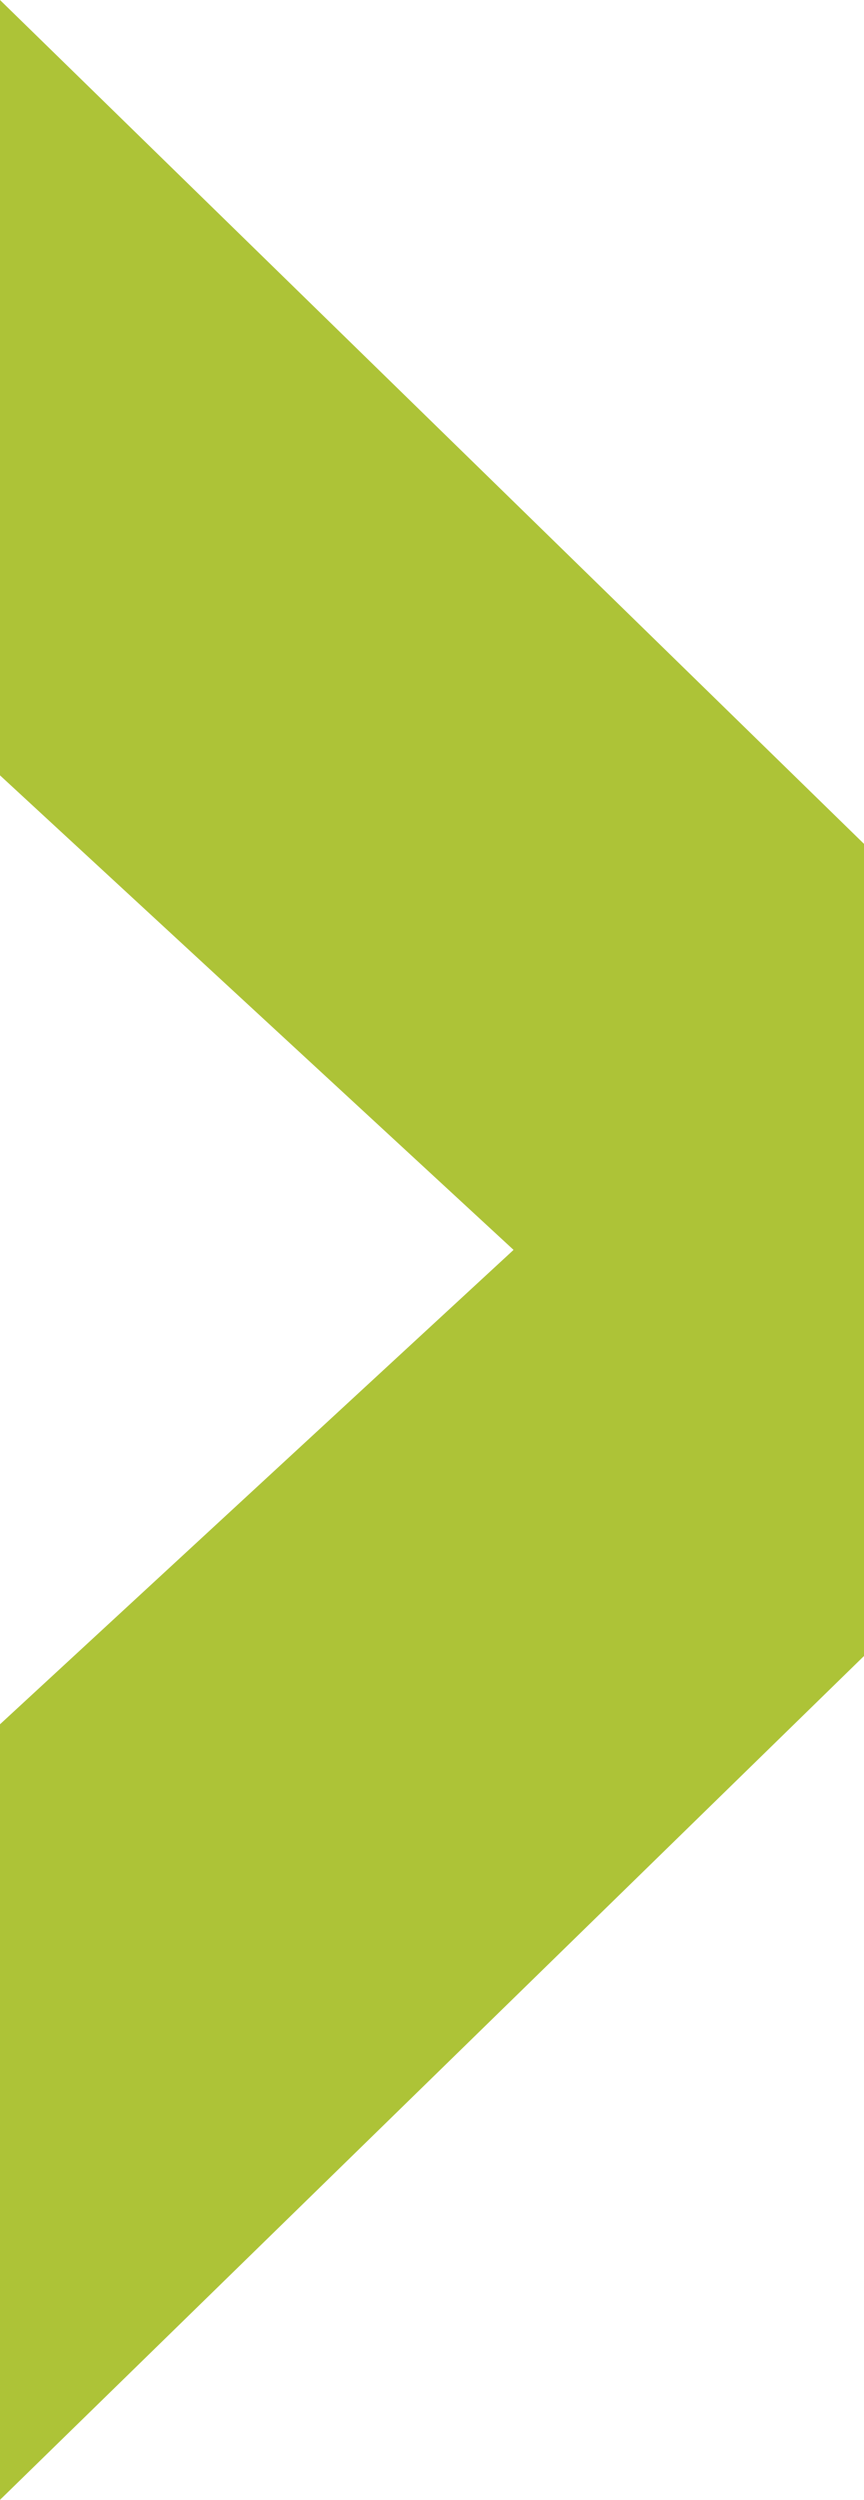<?xml version="1.0" encoding="iso-8859-1"?>
<!-- Generator: Adobe Illustrator 29.1.0, SVG Export Plug-In . SVG Version: 9.03 Build 55587)  -->
<svg version="1.1" id="Layer_1" xmlns="http://www.w3.org/2000/svg" xmlns:xlink="http://www.w3.org/1999/xlink" x="0px" y="0px"
	 viewBox="0 0 38.707 111.903" style="enable-background:new 0 0 38.707 111.903;" xml:space="preserve">
<g>
	<path style="fill:#ADC337;" d="M0,77.186l33.849-31.243V65.96L0,34.708L0,0l38.707,37.775v36.354L0,111.903L0,77.186z"/>
</g>
</svg>
